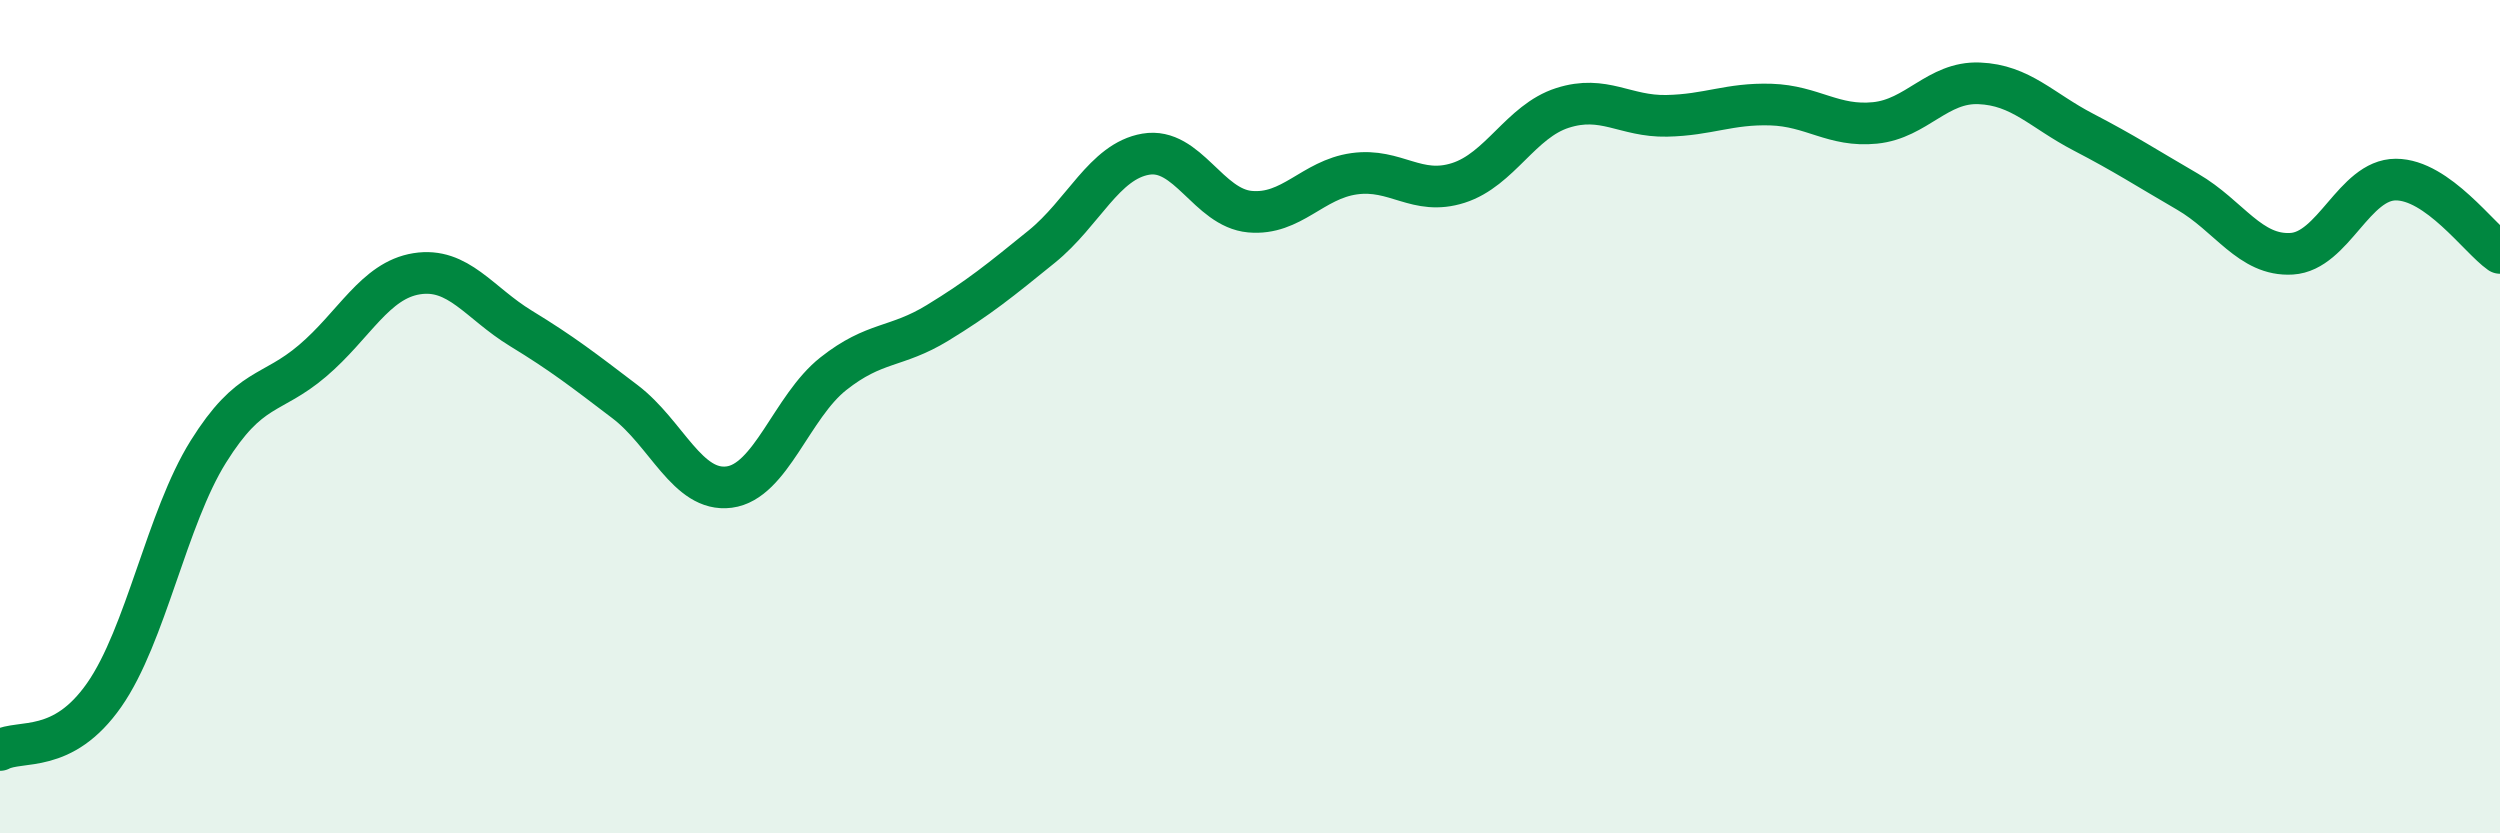 
    <svg width="60" height="20" viewBox="0 0 60 20" xmlns="http://www.w3.org/2000/svg">
      <path
        d="M 0,18 C 0.5,17.74 1.5,18.11 2.5,16.68 C 3.5,15.25 4,12.44 5,10.84 C 6,9.24 6.5,9.51 7.5,8.66 C 8.5,7.81 9,6.73 10,6.57 C 11,6.41 11.5,7.27 12.5,7.88 C 13.5,8.49 14,8.88 15,9.64 C 16,10.4 16.5,11.82 17.5,11.69 C 18.5,11.56 19,9.76 20,8.97 C 21,8.18 21.5,8.36 22.5,7.75 C 23.5,7.14 24,6.73 25,5.92 C 26,5.11 26.5,3.87 27.5,3.7 C 28.5,3.53 29,4.99 30,5.08 C 31,5.17 31.5,4.31 32.5,4.17 C 33.5,4.03 34,4.71 35,4.39 C 36,4.07 36.5,2.91 37.5,2.59 C 38.5,2.27 39,2.8 40,2.78 C 41,2.76 41.5,2.48 42.5,2.51 C 43.5,2.54 44,3.05 45,2.95 C 46,2.85 46.5,1.96 47.5,2 C 48.5,2.04 49,2.65 50,3.17 C 51,3.69 51.5,4.02 52.5,4.6 C 53.5,5.18 54,6.15 55,6.09 C 56,6.03 56.5,4.31 57.5,4.31 C 58.5,4.31 59.5,5.72 60,6.07L60 20L0 20Z"
        fill="#008740"
        opacity="0.1"
        stroke-linecap="round"
        stroke-linejoin="round"
      />
      <path
        d="M 0,18 C 0.5,17.74 1.5,18.11 2.5,16.68 C 3.5,15.25 4,12.44 5,10.84 C 6,9.24 6.5,9.51 7.5,8.66 C 8.5,7.81 9,6.73 10,6.57 C 11,6.41 11.5,7.27 12.5,7.88 C 13.5,8.49 14,8.88 15,9.64 C 16,10.4 16.5,11.82 17.5,11.69 C 18.5,11.56 19,9.76 20,8.97 C 21,8.18 21.5,8.36 22.5,7.75 C 23.5,7.14 24,6.73 25,5.92 C 26,5.11 26.5,3.87 27.5,3.7 C 28.5,3.53 29,4.99 30,5.08 C 31,5.17 31.5,4.31 32.5,4.17 C 33.5,4.03 34,4.71 35,4.39 C 36,4.07 36.5,2.91 37.5,2.59 C 38.5,2.27 39,2.8 40,2.78 C 41,2.76 41.5,2.48 42.5,2.51 C 43.5,2.54 44,3.05 45,2.95 C 46,2.85 46.5,1.96 47.5,2 C 48.5,2.04 49,2.65 50,3.17 C 51,3.69 51.5,4.02 52.5,4.6 C 53.5,5.18 54,6.15 55,6.09 C 56,6.03 56.5,4.31 57.5,4.31 C 58.5,4.31 59.5,5.72 60,6.07"
        stroke="#008740"
        stroke-width="1"
        fill="none"
        stroke-linecap="round"
        stroke-linejoin="round"
      />
    </svg>
  
